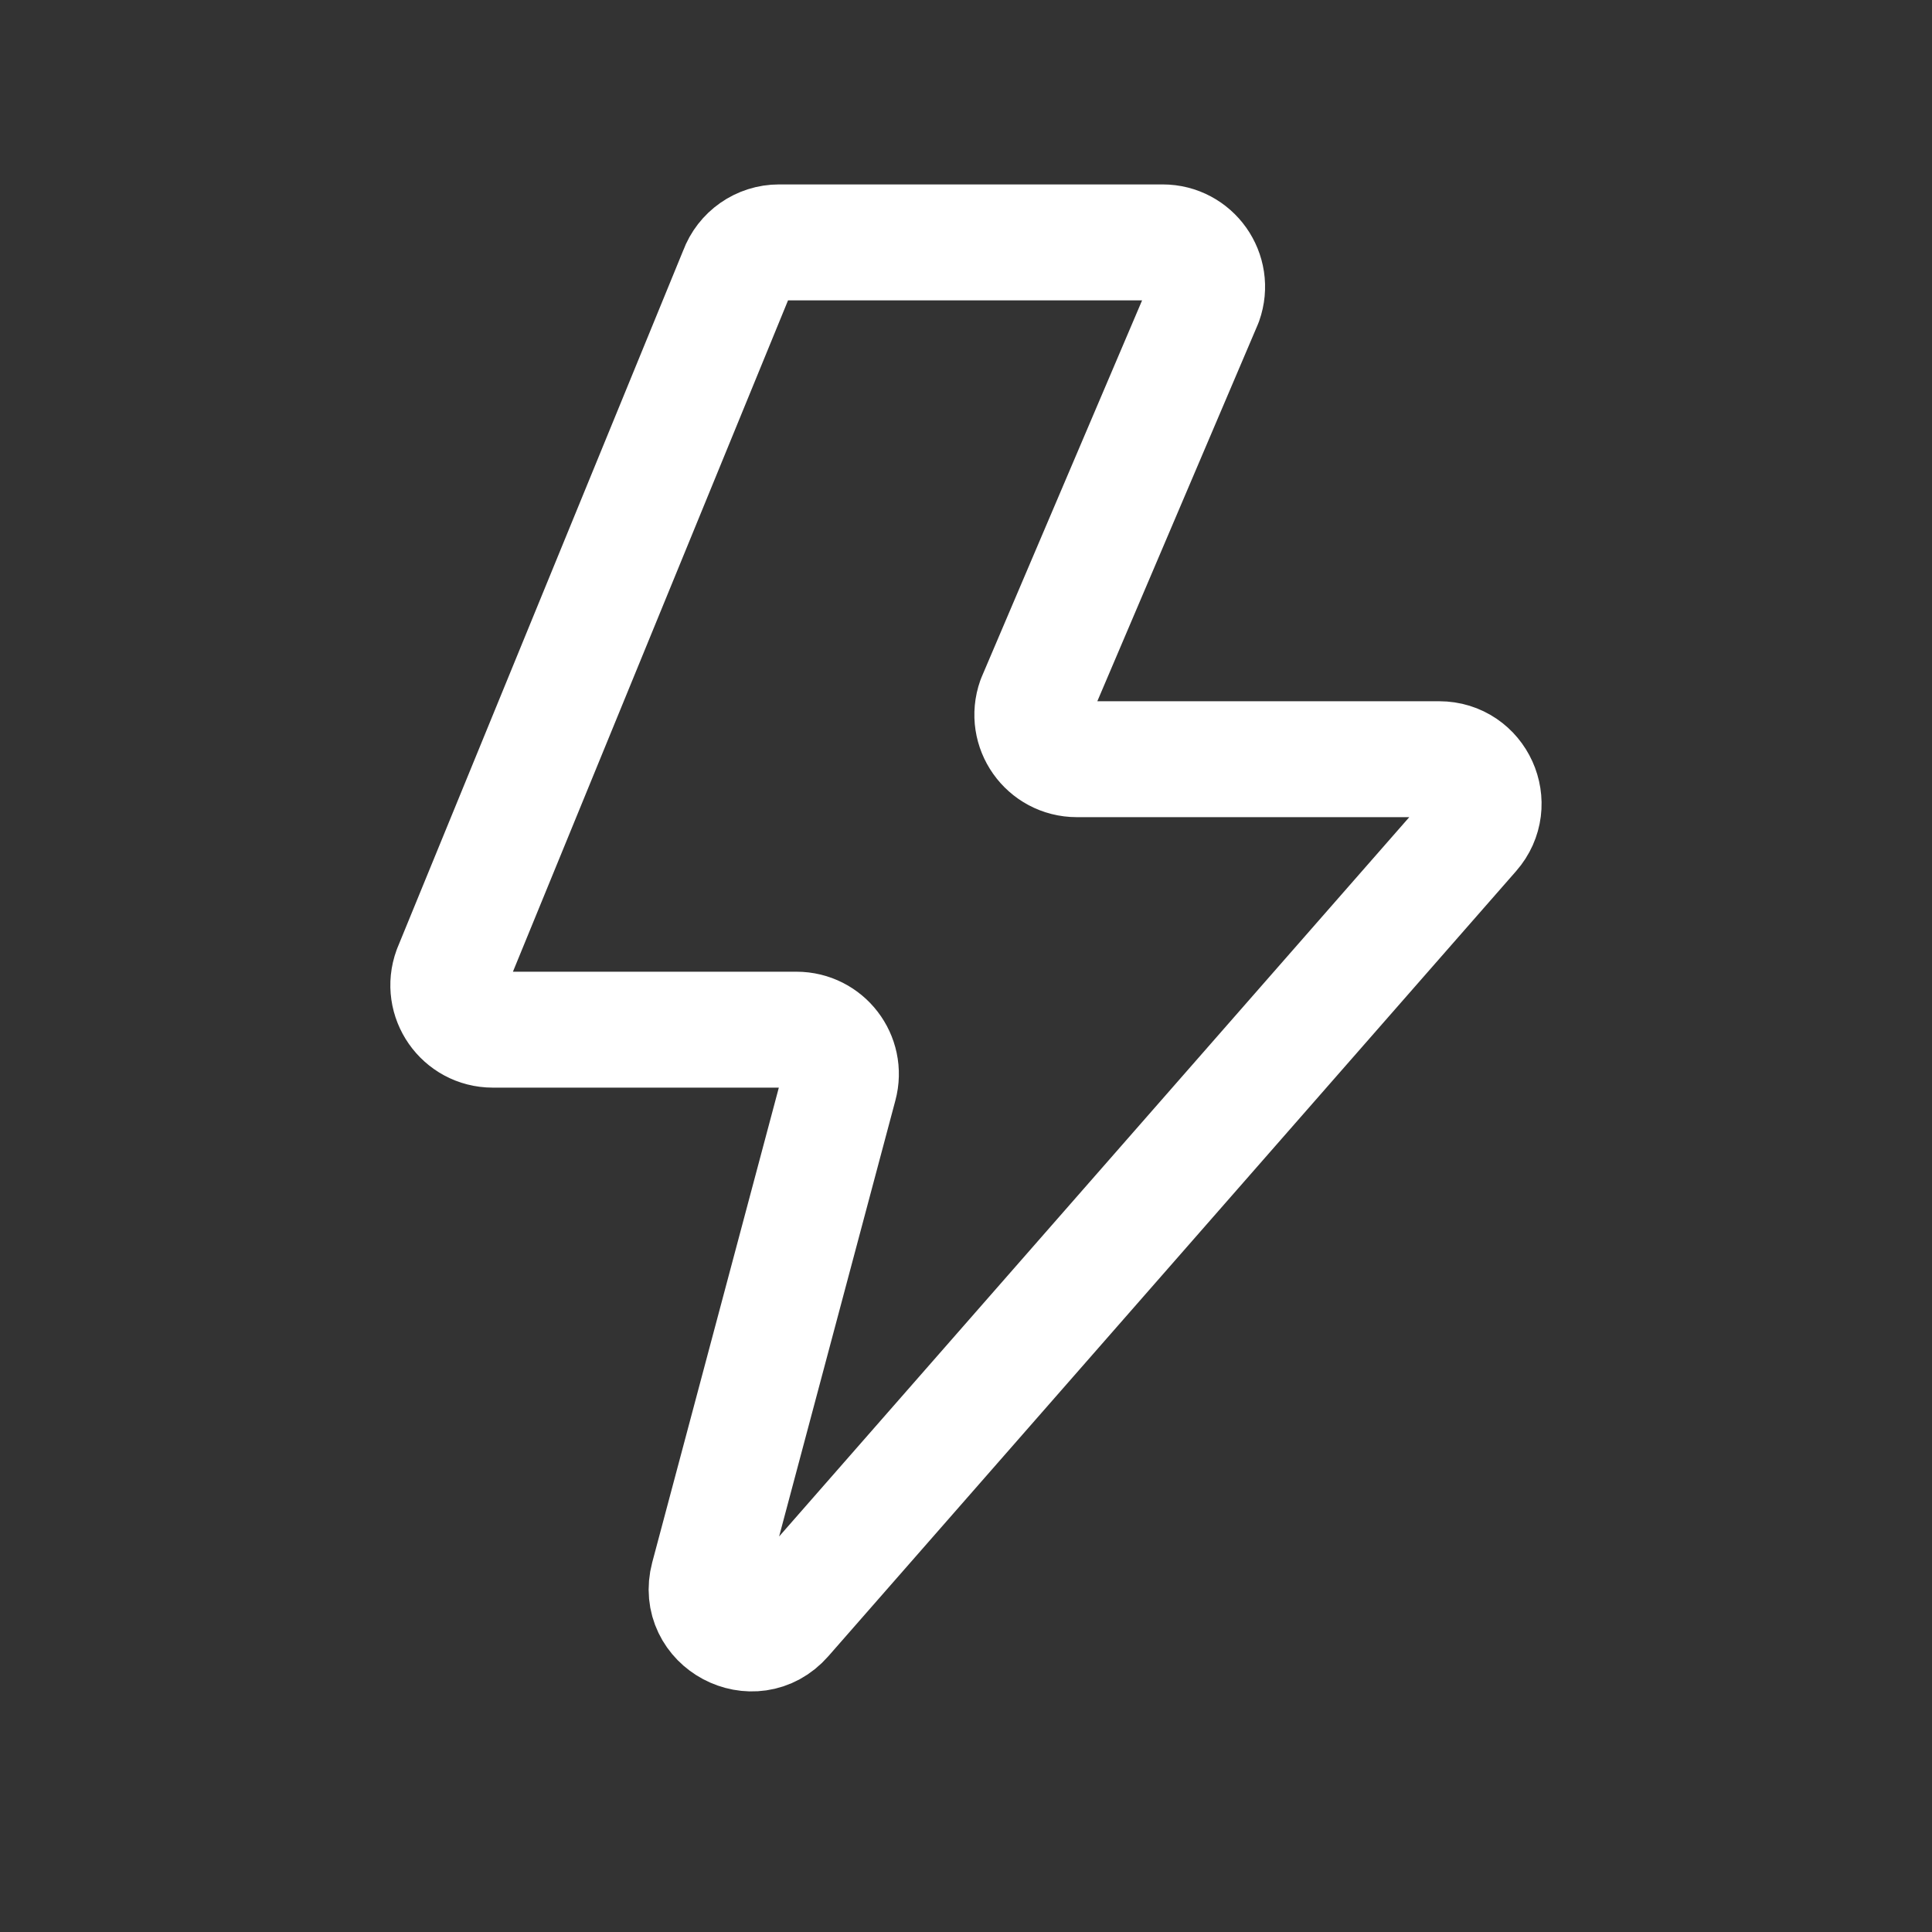 <svg width="24" height="24" viewBox="0 0 24 24" fill="none" xmlns="http://www.w3.org/2000/svg">
<rect x="0" y="0" width="24" height="24" fill="#333333" stroke="none"/>
<path d="M5.603 12.048L9.158 3.373C9.238 3.156 9.445 3.011 9.677 3.011H14.443C14.824 3.011 15.091 3.388 14.963 3.748L12.856 8.694C12.729 9.054 12.995 9.431 13.377 9.431H17.877C18.352 9.431 18.605 9.99 18.292 10.347L9.748 20.1C9.363 20.54 8.648 20.158 8.798 19.594L10.427 13.485C10.521 13.135 10.257 12.791 9.894 12.791H6.122C5.738 12.791 5.471 12.409 5.603 12.048Z" stroke="white" stroke-width="1.44" stroke-linecap="round" stroke-linejoin="round"/>
</svg>
